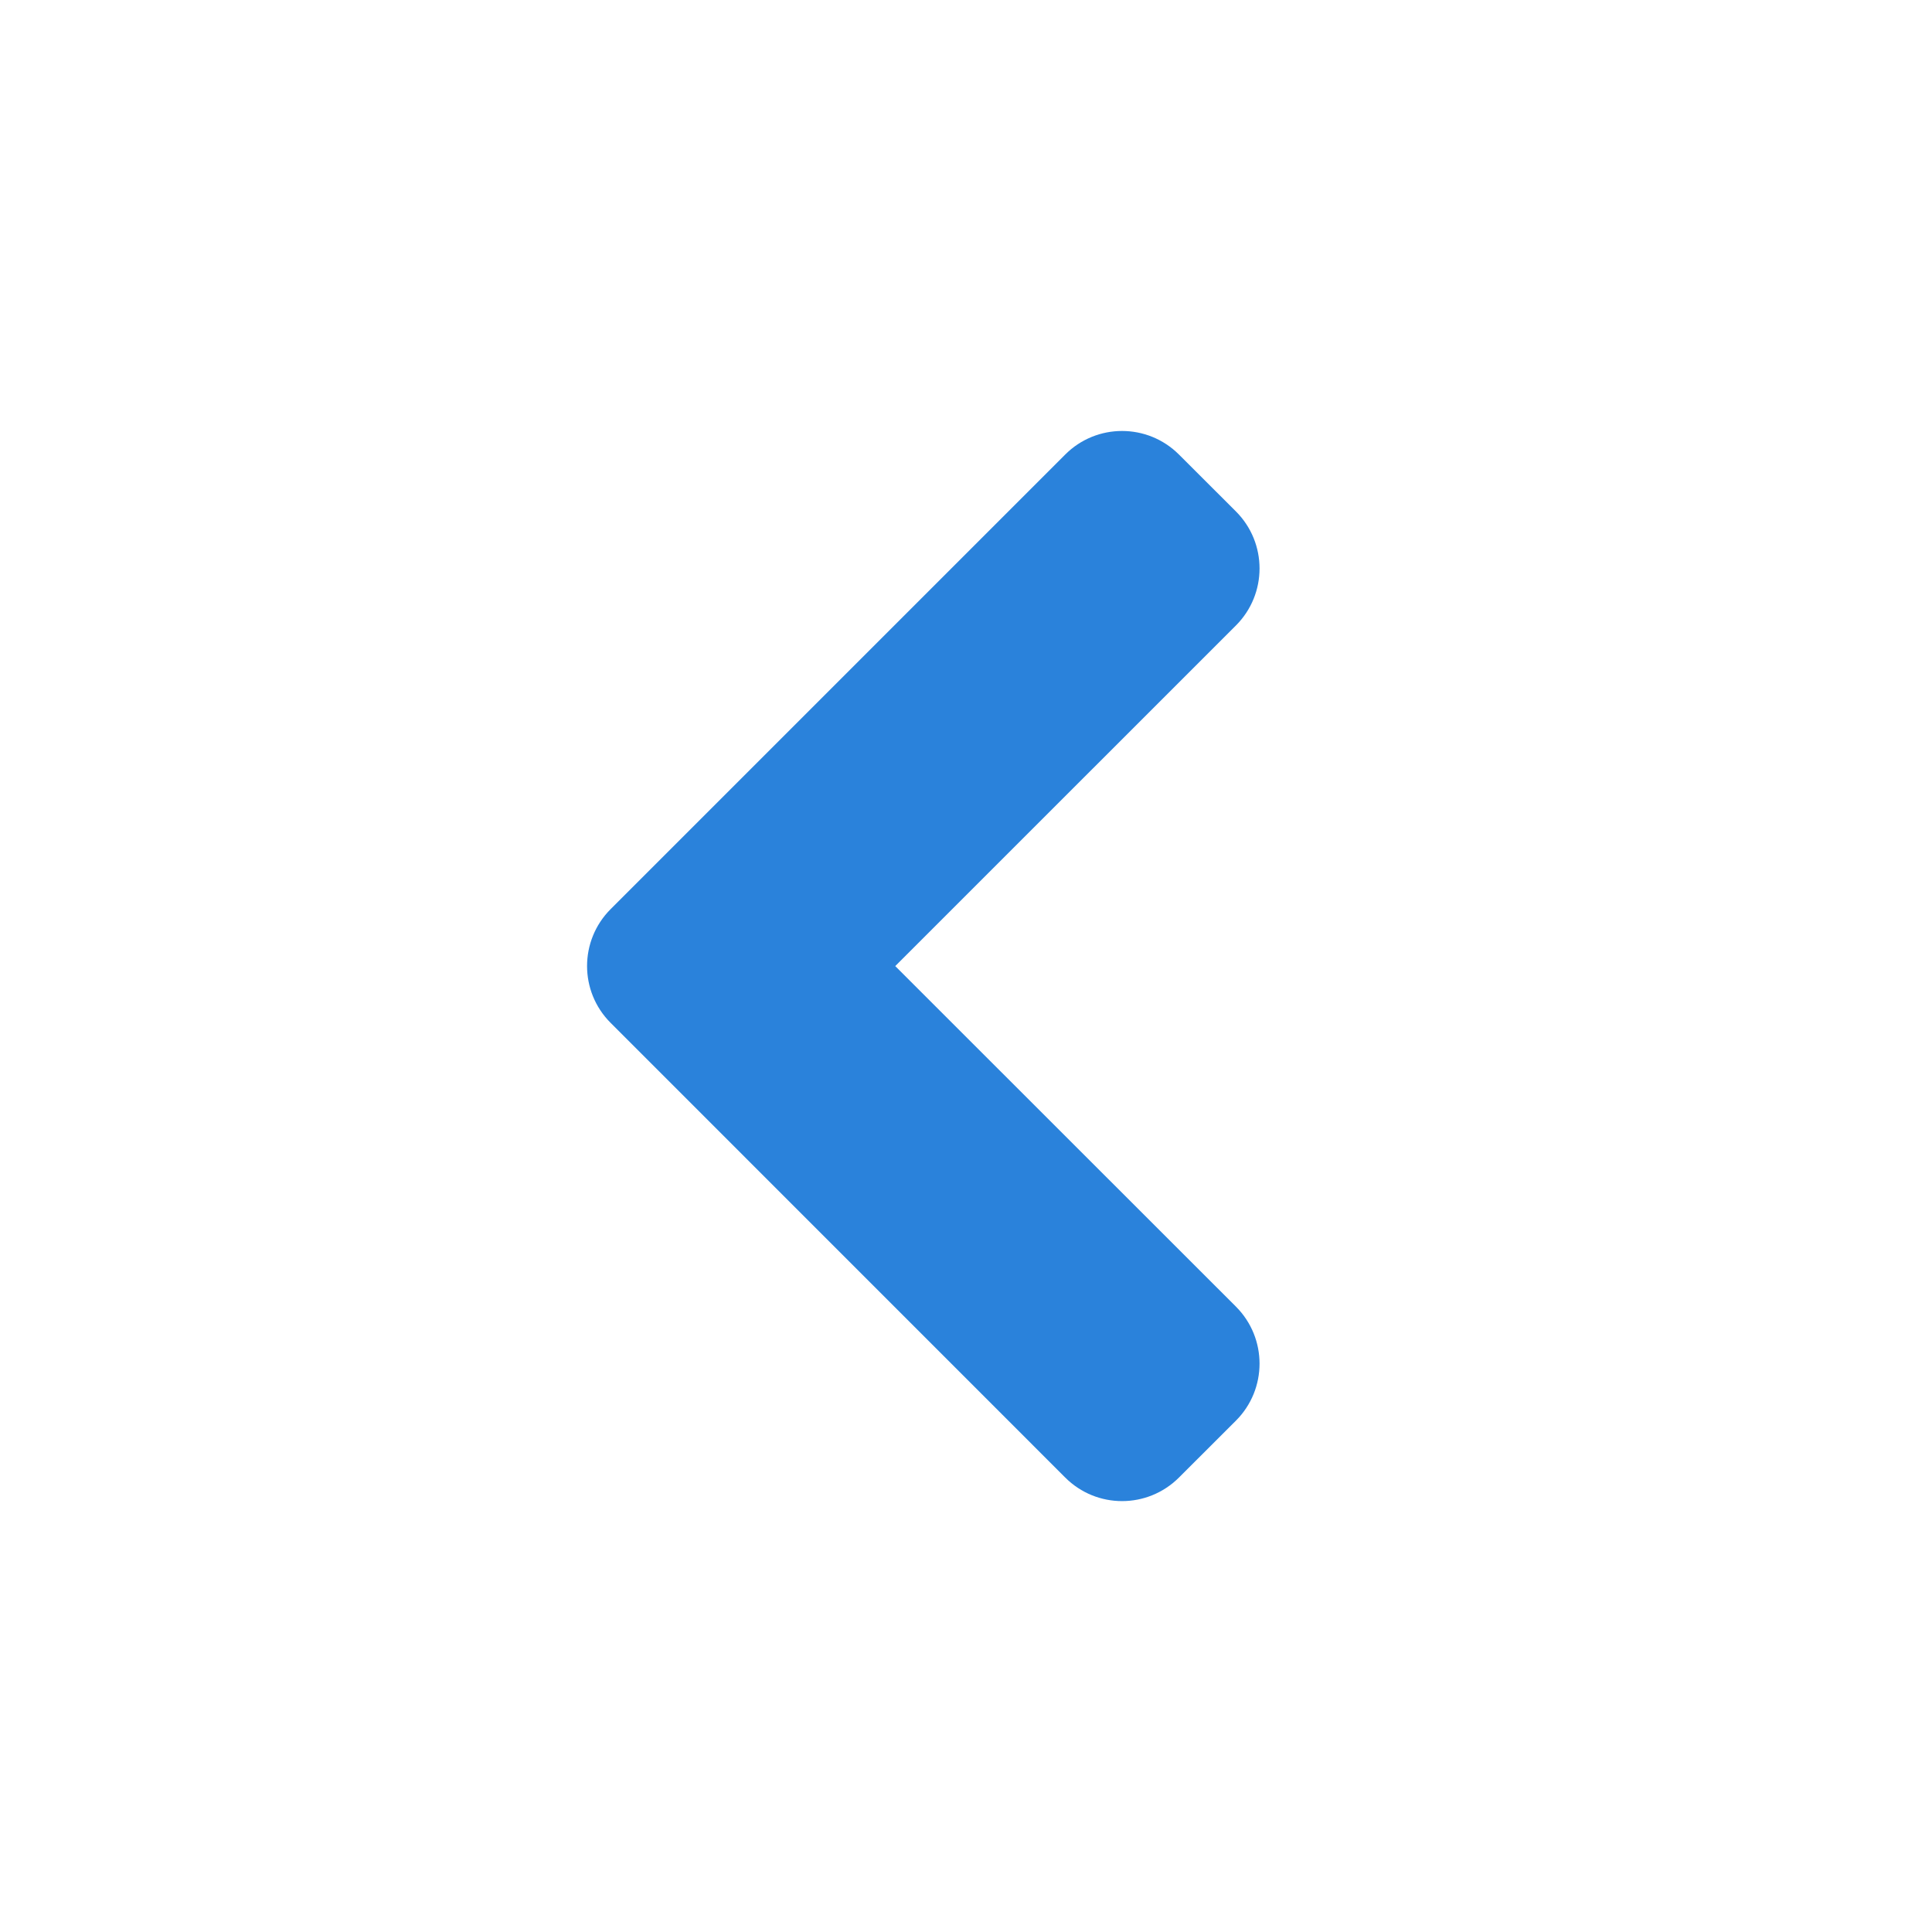 <svg width="24" height="24" viewBox="0 0 24 24" fill="none" xmlns="http://www.w3.org/2000/svg">
<path d="M14.646 5.647C14.255 5.256 13.622 5.256 13.232 5.647L7.586 11.293C7.195 11.684 7.195 12.317 7.586 12.707L13.232 18.354C13.622 18.745 14.255 18.745 14.646 18.354L15.354 17.647C15.744 17.256 15.744 16.623 15.354 16.232L11.121 12.001L15.354 7.769C15.744 7.378 15.744 6.745 15.354 6.354L14.646 5.647Z" fill="#2A82DB"/>
</svg>
